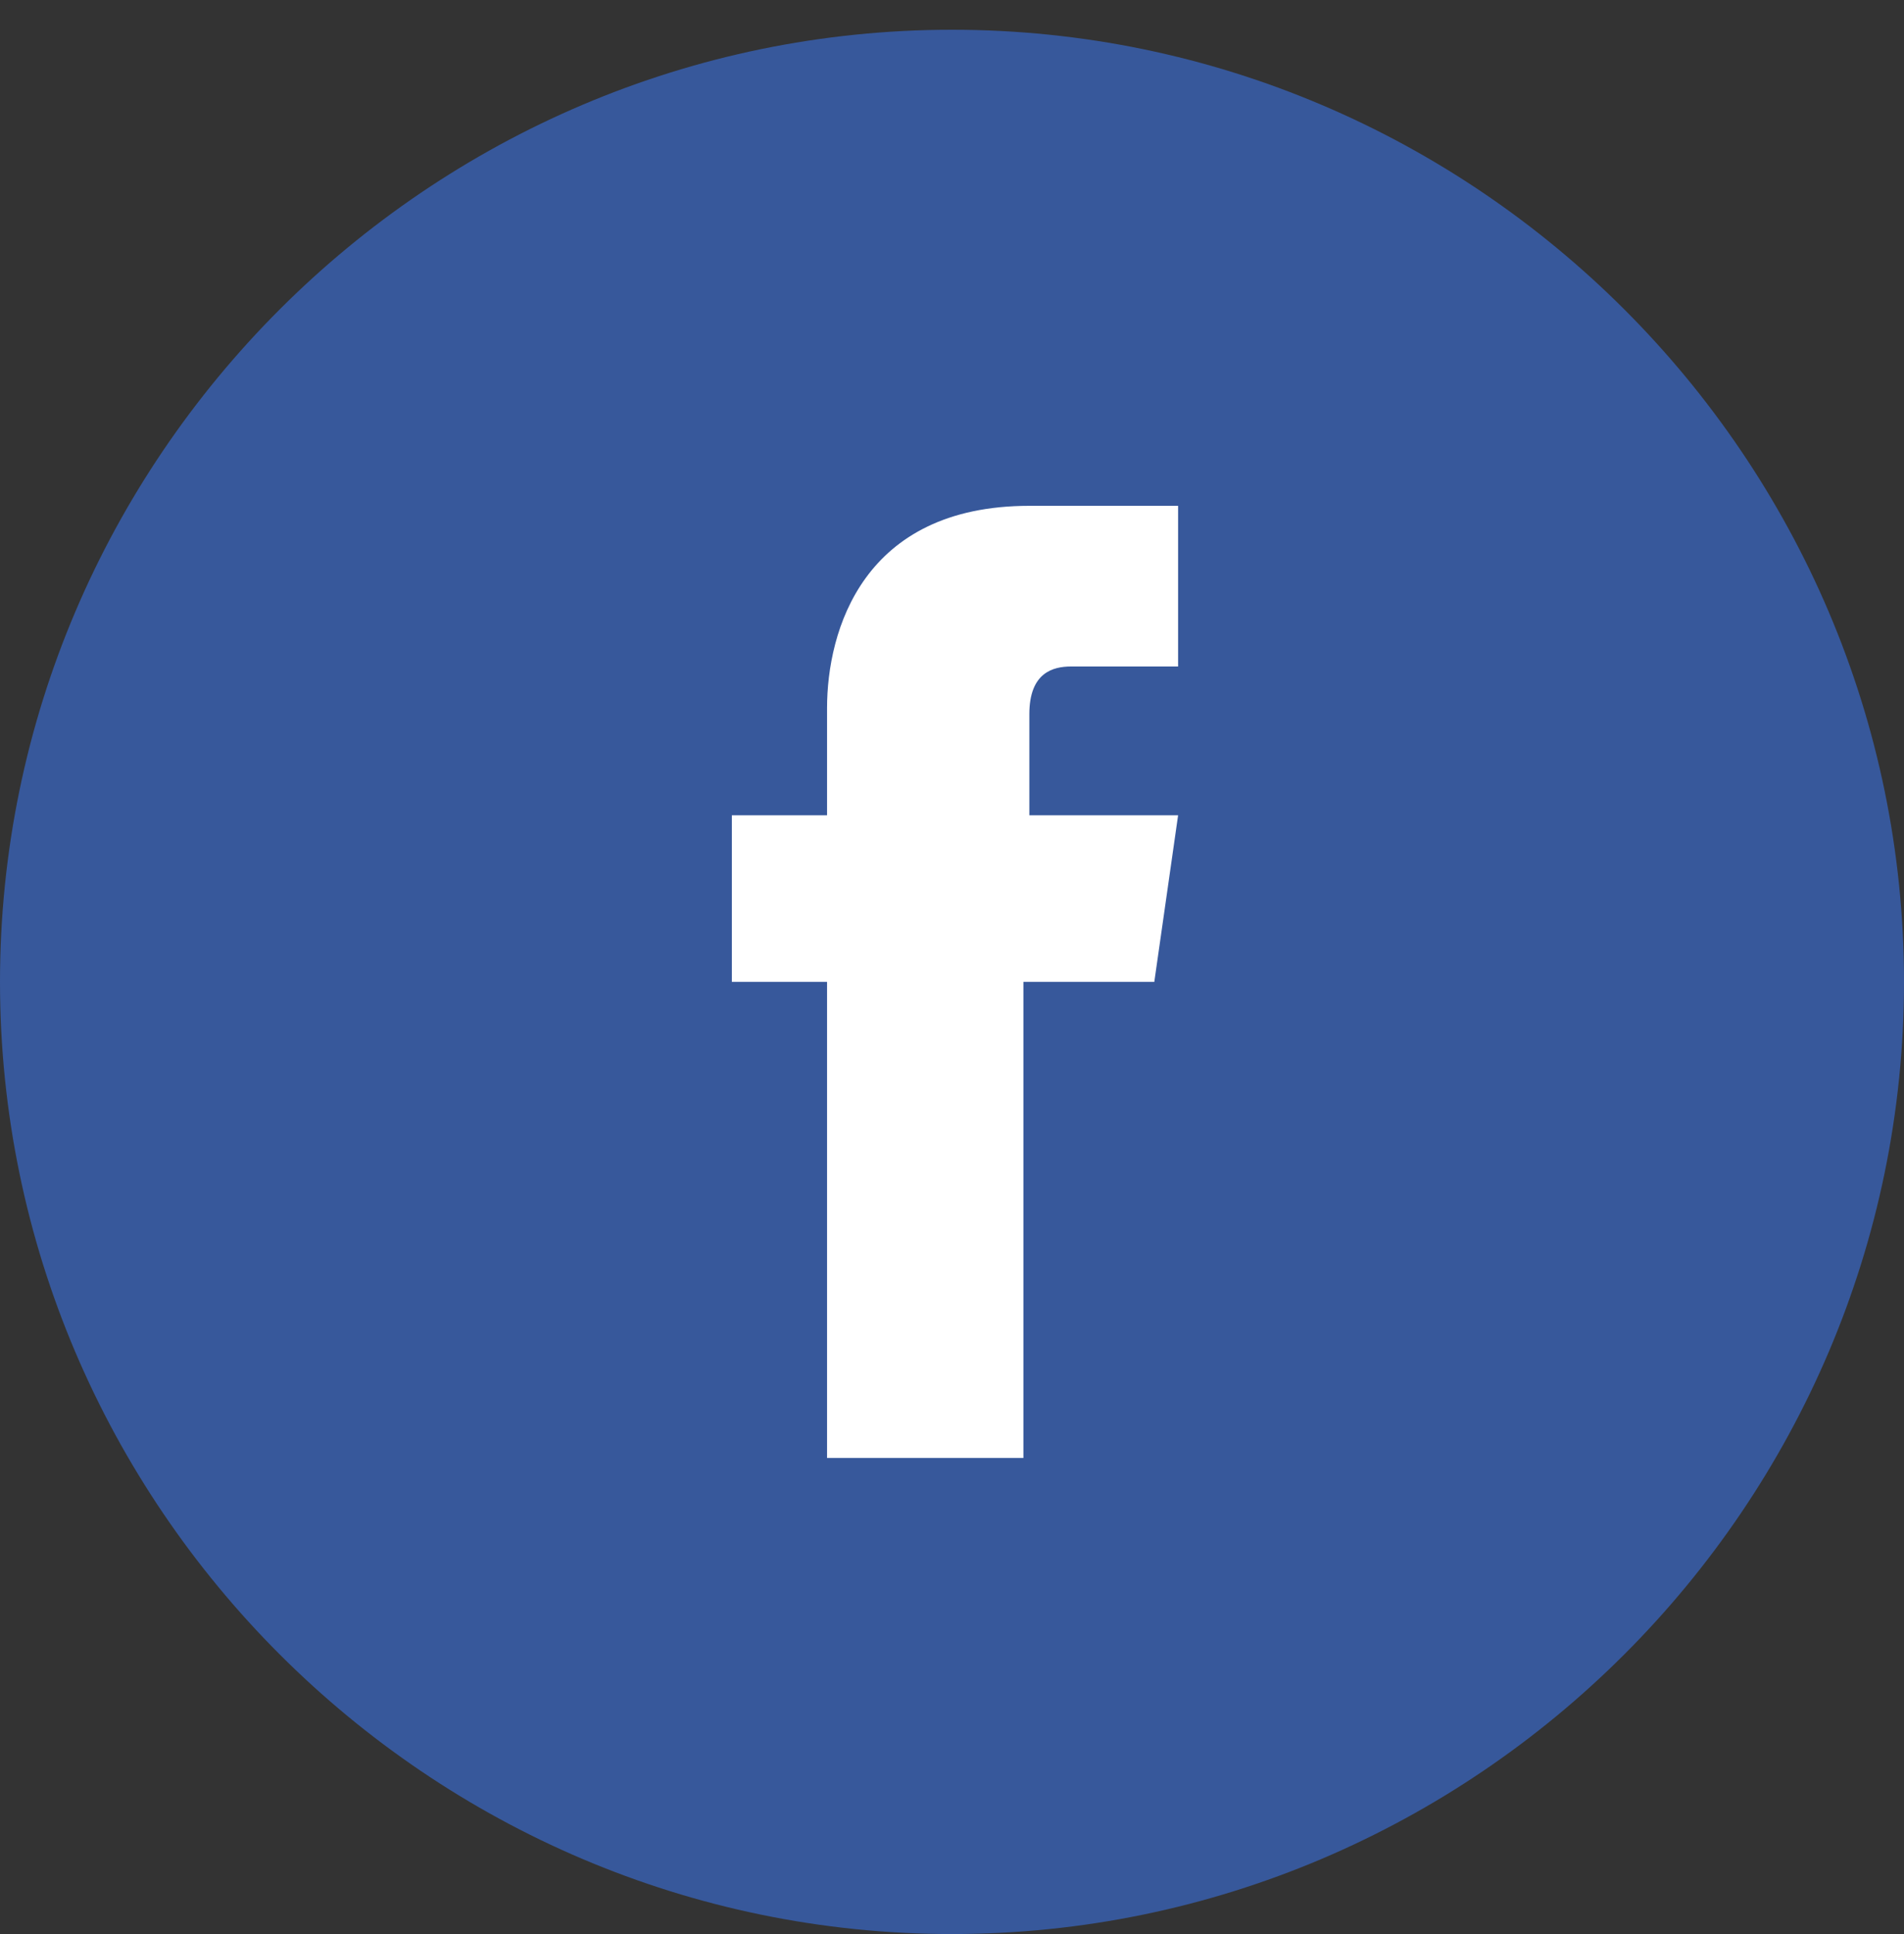 <?xml version="1.0" encoding="utf-8"?>
<!-- Generator: Adobe Illustrator 21.0.0, SVG Export Plug-In . SVG Version: 6.00 Build 0)  -->
<svg version="1.1" id="RAW_ICONS_-_SQUARE__x2F__ROUNDED__x2F__CIRCLE"
	 xmlns="http://www.w3.org/2000/svg" xmlns:xlink="http://www.w3.org/1999/xlink" x="0px" y="0px" viewBox="0 0 32 32.5"
	 style="enable-background:new 0 0 32 32.5;" xml:space="preserve">
<rect x="0" y="0" width="32" height="32.5" fill="#333333" stroke="none"/>
<style type="text/css">
	.st0{fill:#FFFFFF;}
	.st1{fill:#37589B;}
</style>
<circle class="st0" cx="16" cy="17.2" r="12.1"/>
<path class="st1" d="M16,0.5c-8.8,0-16,7.2-16,16s7.2,16,16,16s16-7.2,16-16S24.8,0.5,16,0.5z M19.4,16.5h-2.2c0,3.6,0,8,0,8h-3.3
	c0,0,0-4.4,0-8h-1.6v-2.8h1.6v-1.8c0-1.3,0.6-3.4,3.4-3.4h2.5v2.7c0,0-1.5,0-1.8,0s-0.7,0.1-0.7,0.8v1.7h2.5L19.4,16.5z"/>
</svg>
